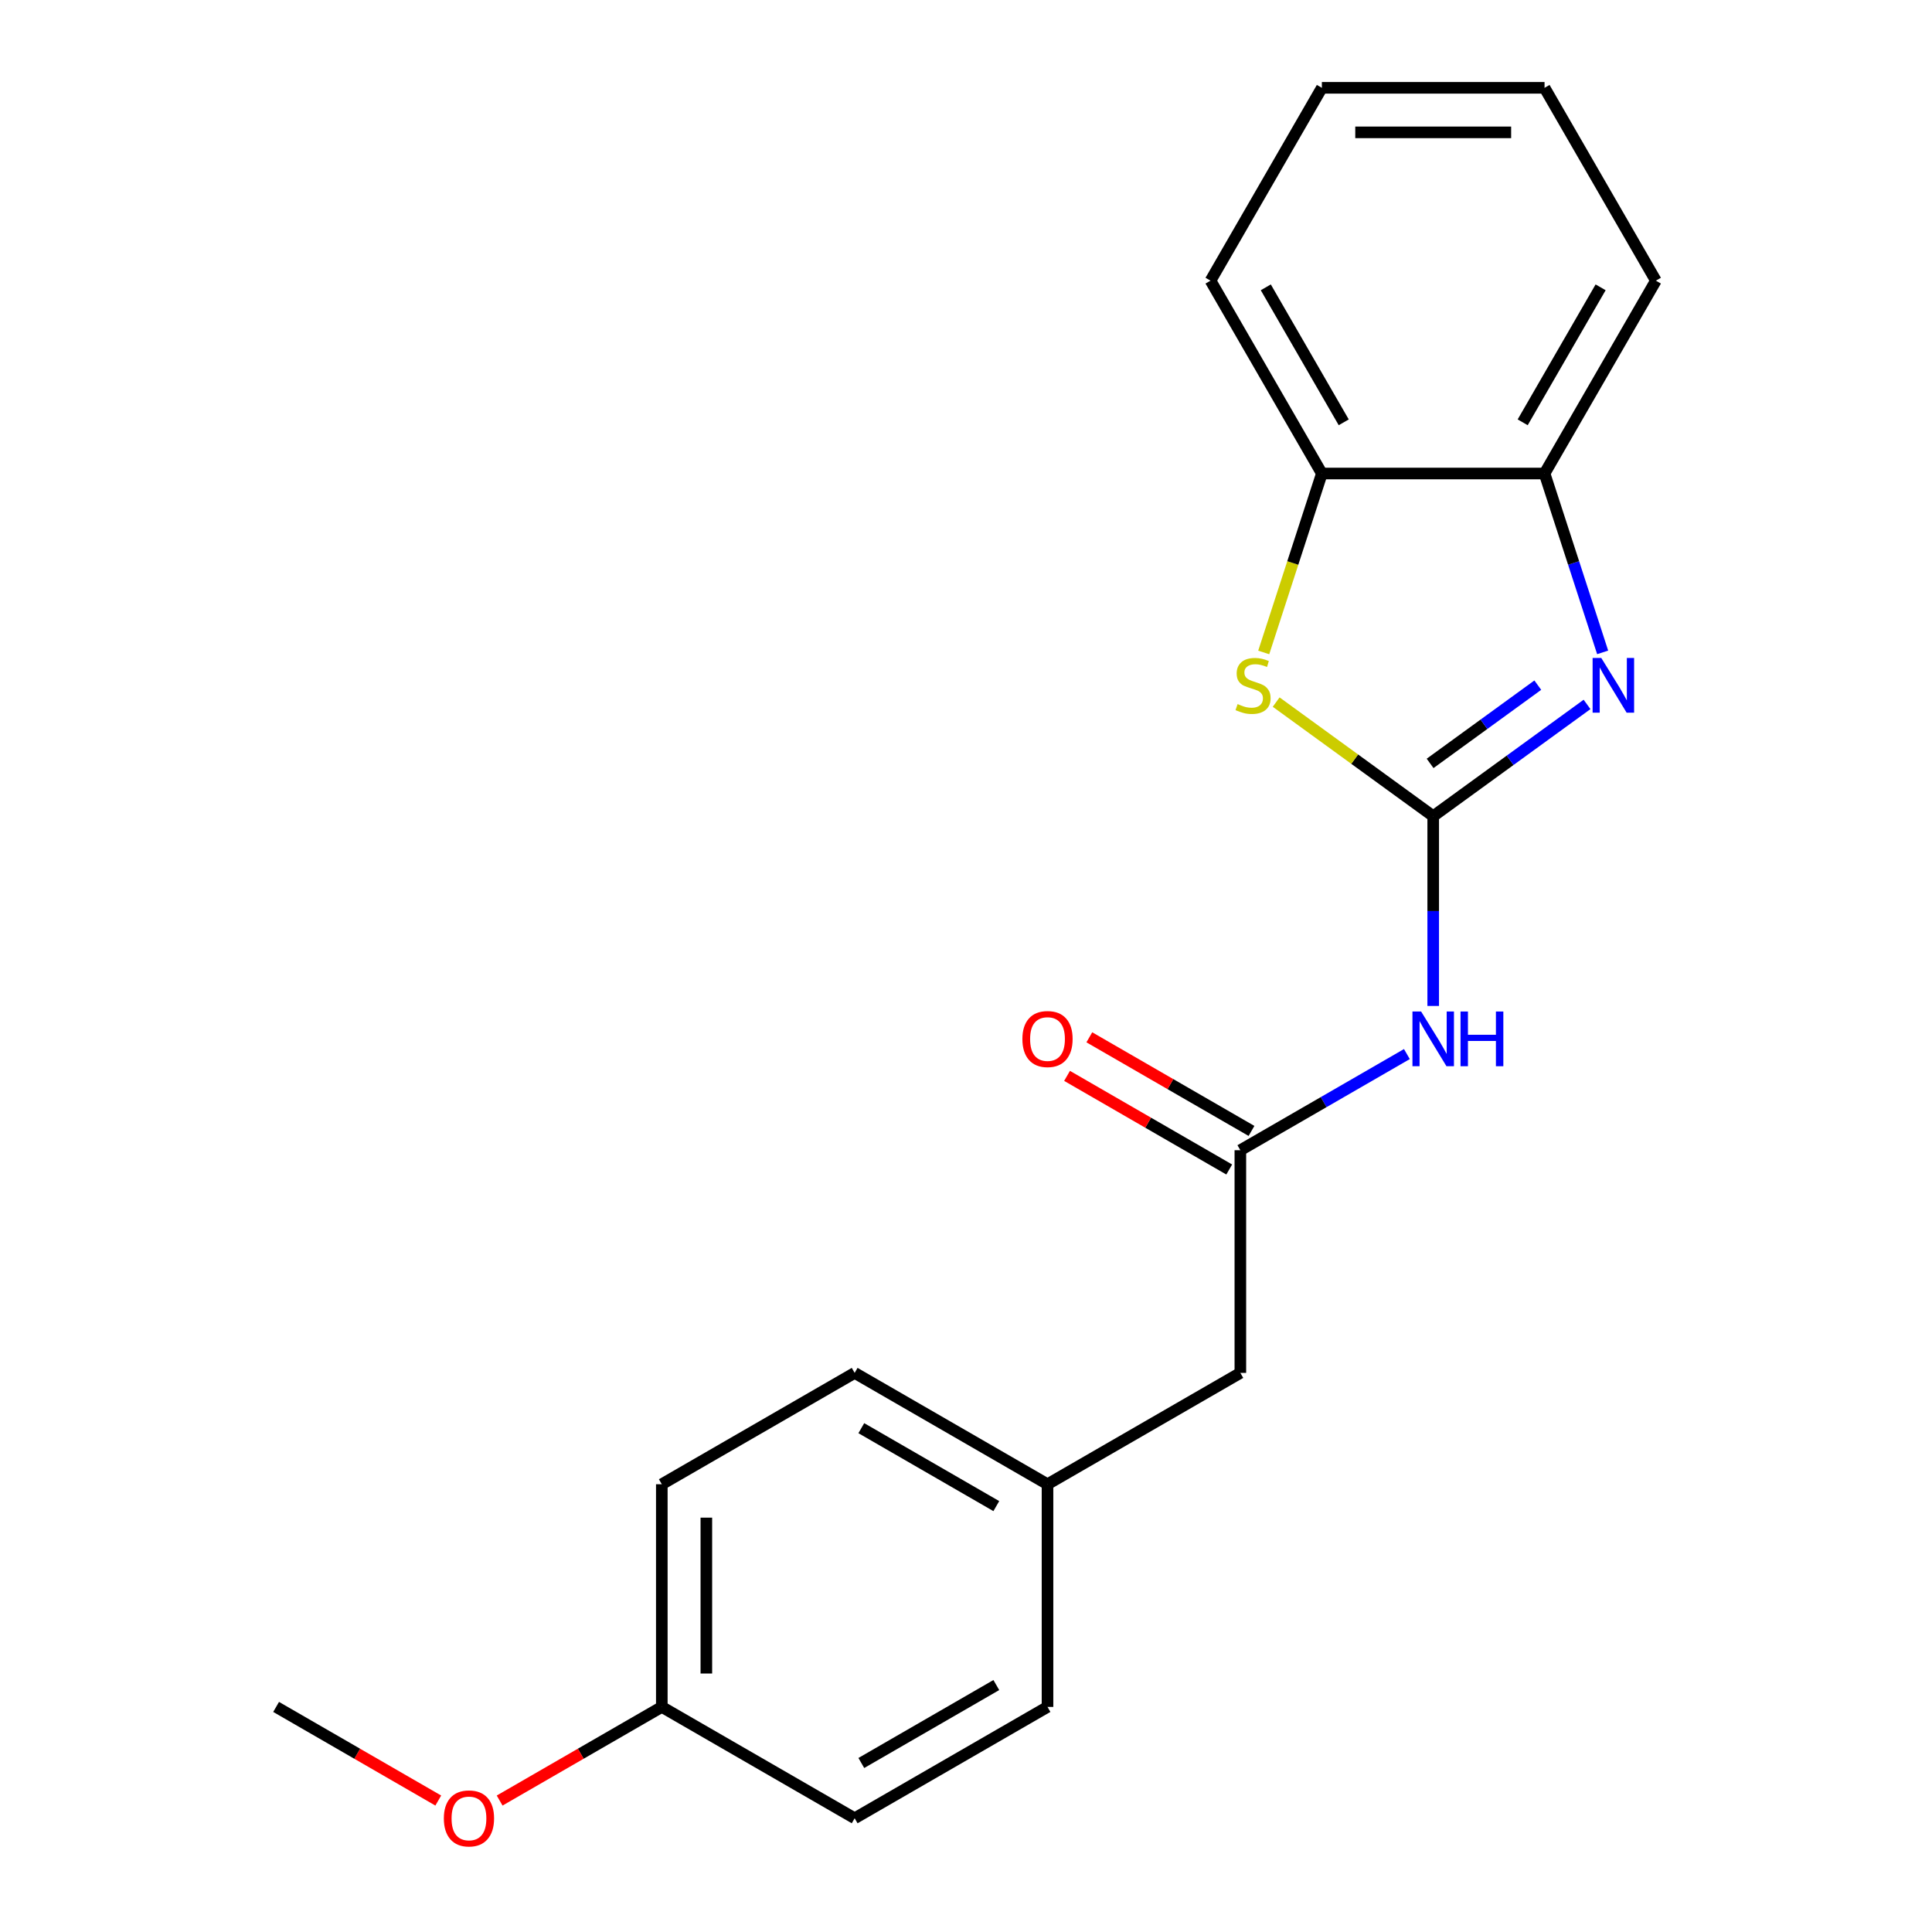 <?xml version='1.0' encoding='iso-8859-1'?>
<svg version='1.1' baseProfile='full'
              xmlns='http://www.w3.org/2000/svg'
                      xmlns:rdkit='http://www.rdkit.org/xml'
                      xmlns:xlink='http://www.w3.org/1999/xlink'
                  xml:space='preserve'
width='1000px' height='1000px' viewBox='0 0 1000 1000'>
<!-- END OF HEADER -->
<rect style='opacity:1.0;fill:#FFFFFF;stroke:none' width='1000' height='1000' x='0' y='0'> </rect>
<path class='bond-0' d='M 741.825,422.459 L 781.638,393.533' style='fill:none;fill-rule:evenodd;stroke:#000000;stroke-width:6px;stroke-linecap:butt;stroke-linejoin:miter;stroke-opacity:1' />
<path class='bond-0' d='M 781.638,393.533 L 821.451,364.607' style='fill:none;fill-rule:evenodd;stroke:#0000FF;stroke-width:6px;stroke-linecap:butt;stroke-linejoin:miter;stroke-opacity:1' />
<path class='bond-0' d='M 740.219,395.131 L 768.088,374.883' style='fill:none;fill-rule:evenodd;stroke:#000000;stroke-width:6px;stroke-linecap:butt;stroke-linejoin:miter;stroke-opacity:1' />
<path class='bond-0' d='M 768.088,374.883 L 795.957,354.635' style='fill:none;fill-rule:evenodd;stroke:#0000FF;stroke-width:6px;stroke-linecap:butt;stroke-linejoin:miter;stroke-opacity:1' />
<path class='bond-1' d='M 741.825,422.459 L 701.182,392.93' style='fill:none;fill-rule:evenodd;stroke:#000000;stroke-width:6px;stroke-linecap:butt;stroke-linejoin:miter;stroke-opacity:1' />
<path class='bond-1' d='M 701.182,392.93 L 660.539,363.401' style='fill:none;fill-rule:evenodd;stroke:#CCCC00;stroke-width:6px;stroke-linecap:butt;stroke-linejoin:miter;stroke-opacity:1' />
<path class='bond-2' d='M 741.825,422.459 L 741.825,471.568' style='fill:none;fill-rule:evenodd;stroke:#000000;stroke-width:6px;stroke-linecap:butt;stroke-linejoin:miter;stroke-opacity:1' />
<path class='bond-2' d='M 741.825,471.568 L 741.825,520.678' style='fill:none;fill-rule:evenodd;stroke:#0000FF;stroke-width:6px;stroke-linecap:butt;stroke-linejoin:miter;stroke-opacity:1' />
<path class='bond-4' d='M 829.535,337.669 L 814.495,291.38' style='fill:none;fill-rule:evenodd;stroke:#0000FF;stroke-width:6px;stroke-linecap:butt;stroke-linejoin:miter;stroke-opacity:1' />
<path class='bond-4' d='M 814.495,291.38 L 799.455,245.091' style='fill:none;fill-rule:evenodd;stroke:#000000;stroke-width:6px;stroke-linecap:butt;stroke-linejoin:miter;stroke-opacity:1' />
<path class='bond-5' d='M 654.102,337.709 L 669.148,291.4' style='fill:none;fill-rule:evenodd;stroke:#CCCC00;stroke-width:6px;stroke-linecap:butt;stroke-linejoin:miter;stroke-opacity:1' />
<path class='bond-5' d='M 669.148,291.4 L 684.195,245.091' style='fill:none;fill-rule:evenodd;stroke:#000000;stroke-width:6px;stroke-linecap:butt;stroke-linejoin:miter;stroke-opacity:1' />
<path class='bond-3' d='M 728.203,545.583 L 685.105,570.466' style='fill:none;fill-rule:evenodd;stroke:#0000FF;stroke-width:6px;stroke-linecap:butt;stroke-linejoin:miter;stroke-opacity:1' />
<path class='bond-3' d='M 685.105,570.466 L 642.007,595.349' style='fill:none;fill-rule:evenodd;stroke:#000000;stroke-width:6px;stroke-linecap:butt;stroke-linejoin:miter;stroke-opacity:1' />
<path class='bond-6' d='M 647.77,585.367 L 605.801,561.137' style='fill:none;fill-rule:evenodd;stroke:#000000;stroke-width:6px;stroke-linecap:butt;stroke-linejoin:miter;stroke-opacity:1' />
<path class='bond-6' d='M 605.801,561.137 L 563.833,536.906' style='fill:none;fill-rule:evenodd;stroke:#FF0000;stroke-width:6px;stroke-linecap:butt;stroke-linejoin:miter;stroke-opacity:1' />
<path class='bond-6' d='M 636.244,605.331 L 594.275,581.101' style='fill:none;fill-rule:evenodd;stroke:#000000;stroke-width:6px;stroke-linecap:butt;stroke-linejoin:miter;stroke-opacity:1' />
<path class='bond-6' d='M 594.275,581.101 L 552.307,556.87' style='fill:none;fill-rule:evenodd;stroke:#FF0000;stroke-width:6px;stroke-linecap:butt;stroke-linejoin:miter;stroke-opacity:1' />
<path class='bond-7' d='M 642.007,595.349 L 642.007,710.61' style='fill:none;fill-rule:evenodd;stroke:#000000;stroke-width:6px;stroke-linecap:butt;stroke-linejoin:miter;stroke-opacity:1' />
<path class='bond-15' d='M 799.455,245.091 L 857.085,145.273' style='fill:none;fill-rule:evenodd;stroke:#000000;stroke-width:6px;stroke-linecap:butt;stroke-linejoin:miter;stroke-opacity:1' />
<path class='bond-15' d='M 788.136,218.592 L 828.477,148.72' style='fill:none;fill-rule:evenodd;stroke:#000000;stroke-width:6px;stroke-linecap:butt;stroke-linejoin:miter;stroke-opacity:1' />
<path class='bond-20' d='M 799.455,245.091 L 684.195,245.091' style='fill:none;fill-rule:evenodd;stroke:#000000;stroke-width:6px;stroke-linecap:butt;stroke-linejoin:miter;stroke-opacity:1' />
<path class='bond-16' d='M 684.195,245.091 L 626.565,145.273' style='fill:none;fill-rule:evenodd;stroke:#000000;stroke-width:6px;stroke-linecap:butt;stroke-linejoin:miter;stroke-opacity:1' />
<path class='bond-16' d='M 695.514,218.592 L 655.173,148.72' style='fill:none;fill-rule:evenodd;stroke:#000000;stroke-width:6px;stroke-linecap:butt;stroke-linejoin:miter;stroke-opacity:1' />
<path class='bond-8' d='M 642.007,710.61 L 542.188,768.24' style='fill:none;fill-rule:evenodd;stroke:#000000;stroke-width:6px;stroke-linecap:butt;stroke-linejoin:miter;stroke-opacity:1' />
<path class='bond-10' d='M 542.188,768.24 L 542.188,883.5' style='fill:none;fill-rule:evenodd;stroke:#000000;stroke-width:6px;stroke-linecap:butt;stroke-linejoin:miter;stroke-opacity:1' />
<path class='bond-11' d='M 542.188,768.24 L 442.37,710.61' style='fill:none;fill-rule:evenodd;stroke:#000000;stroke-width:6px;stroke-linecap:butt;stroke-linejoin:miter;stroke-opacity:1' />
<path class='bond-11' d='M 515.689,779.559 L 445.817,739.218' style='fill:none;fill-rule:evenodd;stroke:#000000;stroke-width:6px;stroke-linecap:butt;stroke-linejoin:miter;stroke-opacity:1' />
<path class='bond-9' d='M 342.551,883.5 L 342.551,768.24' style='fill:none;fill-rule:evenodd;stroke:#000000;stroke-width:6px;stroke-linecap:butt;stroke-linejoin:miter;stroke-opacity:1' />
<path class='bond-9' d='M 365.604,866.211 L 365.604,785.529' style='fill:none;fill-rule:evenodd;stroke:#000000;stroke-width:6px;stroke-linecap:butt;stroke-linejoin:miter;stroke-opacity:1' />
<path class='bond-14' d='M 342.551,883.5 L 300.583,907.73' style='fill:none;fill-rule:evenodd;stroke:#000000;stroke-width:6px;stroke-linecap:butt;stroke-linejoin:miter;stroke-opacity:1' />
<path class='bond-14' d='M 300.583,907.73 L 258.615,931.961' style='fill:none;fill-rule:evenodd;stroke:#FF0000;stroke-width:6px;stroke-linecap:butt;stroke-linejoin:miter;stroke-opacity:1' />
<path class='bond-22' d='M 342.551,883.5 L 442.37,941.13' style='fill:none;fill-rule:evenodd;stroke:#000000;stroke-width:6px;stroke-linecap:butt;stroke-linejoin:miter;stroke-opacity:1' />
<path class='bond-12' d='M 542.188,883.5 L 442.37,941.13' style='fill:none;fill-rule:evenodd;stroke:#000000;stroke-width:6px;stroke-linecap:butt;stroke-linejoin:miter;stroke-opacity:1' />
<path class='bond-12' d='M 515.689,872.181 L 445.817,912.522' style='fill:none;fill-rule:evenodd;stroke:#000000;stroke-width:6px;stroke-linecap:butt;stroke-linejoin:miter;stroke-opacity:1' />
<path class='bond-13' d='M 442.37,710.61 L 342.551,768.24' style='fill:none;fill-rule:evenodd;stroke:#000000;stroke-width:6px;stroke-linecap:butt;stroke-linejoin:miter;stroke-opacity:1' />
<path class='bond-17' d='M 226.852,931.961 L 184.883,907.73' style='fill:none;fill-rule:evenodd;stroke:#FF0000;stroke-width:6px;stroke-linecap:butt;stroke-linejoin:miter;stroke-opacity:1' />
<path class='bond-17' d='M 184.883,907.73 L 142.915,883.5' style='fill:none;fill-rule:evenodd;stroke:#000000;stroke-width:6px;stroke-linecap:butt;stroke-linejoin:miter;stroke-opacity:1' />
<path class='bond-19' d='M 857.085,145.273 L 799.455,45.455' style='fill:none;fill-rule:evenodd;stroke:#000000;stroke-width:6px;stroke-linecap:butt;stroke-linejoin:miter;stroke-opacity:1' />
<path class='bond-18' d='M 626.565,145.273 L 684.195,45.455' style='fill:none;fill-rule:evenodd;stroke:#000000;stroke-width:6px;stroke-linecap:butt;stroke-linejoin:miter;stroke-opacity:1' />
<path class='bond-21' d='M 684.195,45.455 L 799.455,45.455' style='fill:none;fill-rule:evenodd;stroke:#000000;stroke-width:6px;stroke-linecap:butt;stroke-linejoin:miter;stroke-opacity:1' />
<path class='bond-21' d='M 701.484,68.507 L 782.166,68.507' style='fill:none;fill-rule:evenodd;stroke:#000000;stroke-width:6px;stroke-linecap:butt;stroke-linejoin:miter;stroke-opacity:1' />
<path  class='atom-1' d='M 828.813 340.55
L 838.093 355.55
Q 839.013 357.03, 840.493 359.71
Q 841.973 362.39, 842.053 362.55
L 842.053 340.55
L 845.813 340.55
L 845.813 368.87
L 841.933 368.87
L 831.973 352.47
Q 830.813 350.55, 829.573 348.35
Q 828.373 346.15, 828.013 345.47
L 828.013 368.87
L 824.333 368.87
L 824.333 340.55
L 828.813 340.55
' fill='#0000FF'/>
<path  class='atom-2' d='M 640.577 364.43
Q 640.897 364.55, 642.217 365.11
Q 643.537 365.67, 644.977 366.03
Q 646.457 366.35, 647.897 366.35
Q 650.577 366.35, 652.137 365.07
Q 653.697 363.75, 653.697 361.47
Q 653.697 359.91, 652.897 358.95
Q 652.137 357.99, 650.937 357.47
Q 649.737 356.95, 647.737 356.35
Q 645.217 355.59, 643.697 354.87
Q 642.217 354.15, 641.137 352.63
Q 640.097 351.11, 640.097 348.55
Q 640.097 344.99, 642.497 342.79
Q 644.937 340.59, 649.737 340.59
Q 653.017 340.59, 656.737 342.15
L 655.817 345.23
Q 652.417 343.83, 649.857 343.83
Q 647.097 343.83, 645.577 344.99
Q 644.057 346.11, 644.097 348.07
Q 644.097 349.59, 644.857 350.51
Q 645.657 351.43, 646.777 351.95
Q 647.937 352.47, 649.857 353.07
Q 652.417 353.87, 653.937 354.67
Q 655.457 355.47, 656.537 357.11
Q 657.657 358.71, 657.657 361.47
Q 657.657 365.39, 655.017 367.51
Q 652.417 369.59, 648.057 369.59
Q 645.537 369.59, 643.617 369.03
Q 641.737 368.51, 639.497 367.59
L 640.577 364.43
' fill='#CCCC00'/>
<path  class='atom-3' d='M 735.565 523.559
L 744.845 538.559
Q 745.765 540.039, 747.245 542.719
Q 748.725 545.399, 748.805 545.559
L 748.805 523.559
L 752.565 523.559
L 752.565 551.879
L 748.685 551.879
L 738.725 535.479
Q 737.565 533.559, 736.325 531.359
Q 735.125 529.159, 734.765 528.479
L 734.765 551.879
L 731.085 551.879
L 731.085 523.559
L 735.565 523.559
' fill='#0000FF'/>
<path  class='atom-3' d='M 755.965 523.559
L 759.805 523.559
L 759.805 535.599
L 774.285 535.599
L 774.285 523.559
L 778.125 523.559
L 778.125 551.879
L 774.285 551.879
L 774.285 538.799
L 759.805 538.799
L 759.805 551.879
L 755.965 551.879
L 755.965 523.559
' fill='#0000FF'/>
<path  class='atom-7' d='M 529.188 537.799
Q 529.188 530.999, 532.548 527.199
Q 535.908 523.399, 542.188 523.399
Q 548.468 523.399, 551.828 527.199
Q 555.188 530.999, 555.188 537.799
Q 555.188 544.679, 551.788 548.599
Q 548.388 552.479, 542.188 552.479
Q 535.948 552.479, 532.548 548.599
Q 529.188 544.719, 529.188 537.799
M 542.188 549.279
Q 546.508 549.279, 548.828 546.399
Q 551.188 543.479, 551.188 537.799
Q 551.188 532.239, 548.828 529.439
Q 546.508 526.599, 542.188 526.599
Q 537.868 526.599, 535.508 529.399
Q 533.188 532.199, 533.188 537.799
Q 533.188 543.519, 535.508 546.399
Q 537.868 549.279, 542.188 549.279
' fill='#FF0000'/>
<path  class='atom-15' d='M 229.733 941.21
Q 229.733 934.41, 233.093 930.61
Q 236.453 926.81, 242.733 926.81
Q 249.013 926.81, 252.373 930.61
Q 255.733 934.41, 255.733 941.21
Q 255.733 948.09, 252.333 952.01
Q 248.933 955.89, 242.733 955.89
Q 236.493 955.89, 233.093 952.01
Q 229.733 948.13, 229.733 941.21
M 242.733 952.69
Q 247.053 952.69, 249.373 949.81
Q 251.733 946.89, 251.733 941.21
Q 251.733 935.65, 249.373 932.85
Q 247.053 930.01, 242.733 930.01
Q 238.413 930.01, 236.053 932.81
Q 233.733 935.61, 233.733 941.21
Q 233.733 946.93, 236.053 949.81
Q 238.413 952.69, 242.733 952.69
' fill='#FF0000'/>
</svg>
